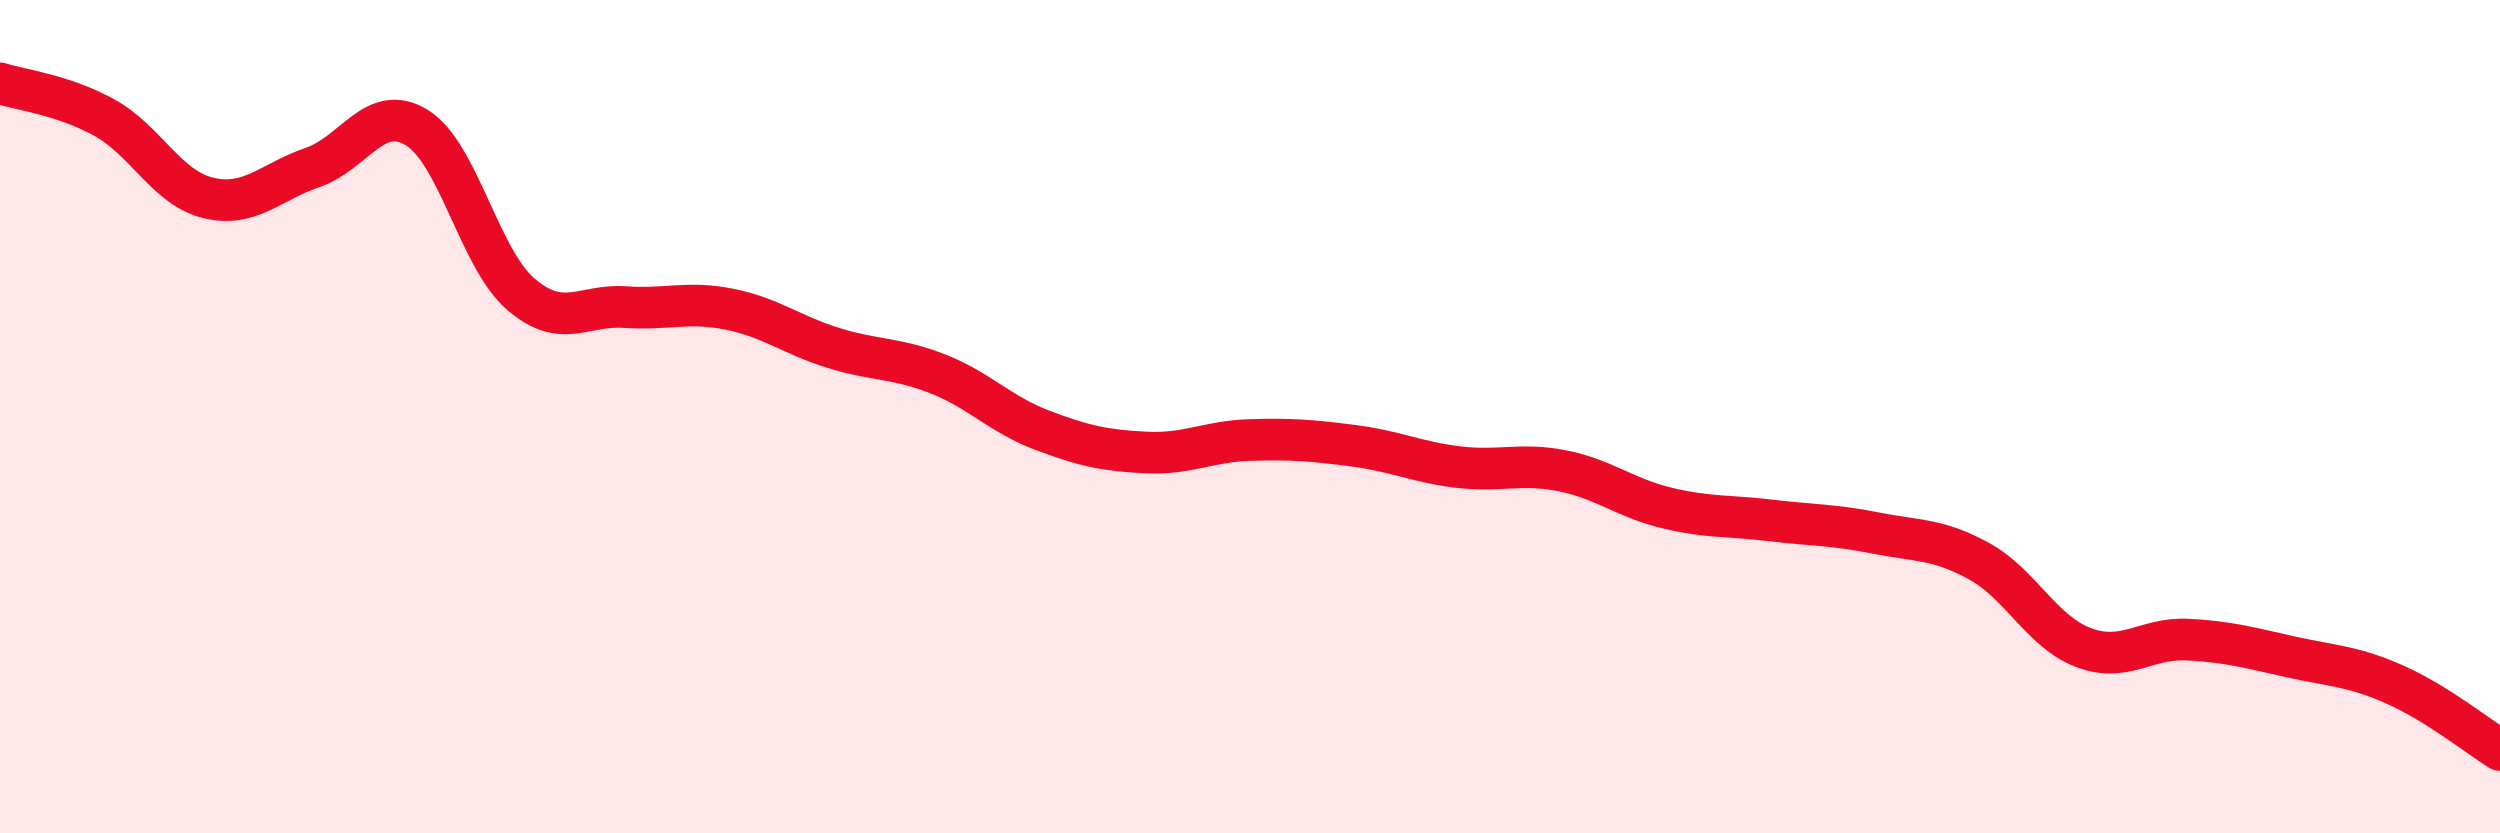 
    <svg width="60" height="20" viewBox="0 0 60 20" xmlns="http://www.w3.org/2000/svg">
      <path
        d="M 0,2 C 0.5,2.16 1.5,2.27 2.5,2.82 C 3.5,3.37 4,4.51 5,4.75 C 6,4.99 6.5,4.36 7.5,4.02 C 8.5,3.68 9,2.45 10,3.06 C 11,3.67 11.5,6.2 12.5,7.06 C 13.5,7.92 14,7.3 15,7.37 C 16,7.44 16.5,7.22 17.5,7.42 C 18.5,7.62 19,8.04 20,8.35 C 21,8.66 21.5,8.58 22.5,8.97 C 23.5,9.36 24,9.94 25,10.32 C 26,10.7 26.5,10.81 27.5,10.86 C 28.5,10.91 29,10.59 30,10.56 C 31,10.53 31.5,10.57 32.5,10.7 C 33.5,10.83 34,11.09 35,11.21 C 36,11.33 36.5,11.1 37.5,11.3 C 38.5,11.5 39,11.95 40,12.19 C 41,12.43 41.5,12.37 42.5,12.49 C 43.5,12.61 44,12.59 45,12.79 C 46,12.99 46.5,12.92 47.5,13.47 C 48.5,14.02 49,15.16 50,15.54 C 51,15.92 51.5,15.3 52.5,15.35 C 53.5,15.4 54,15.55 55,15.77 C 56,15.99 56.5,15.99 57.5,16.44 C 58.5,16.89 59.5,17.69 60,18L60 20L0 20Z"
        fill="#EB0A25"
        opacity="0.1"
        stroke-linecap="round"
        stroke-linejoin="round"
      />
      <path
        d="M 0,2 C 0.5,2.16 1.5,2.27 2.5,2.82 C 3.5,3.37 4,4.51 5,4.75 C 6,4.99 6.5,4.36 7.5,4.02 C 8.5,3.68 9,2.45 10,3.06 C 11,3.67 11.5,6.2 12.5,7.06 C 13.5,7.92 14,7.3 15,7.37 C 16,7.44 16.5,7.22 17.5,7.42 C 18.5,7.62 19,8.04 20,8.35 C 21,8.66 21.5,8.58 22.5,8.97 C 23.5,9.36 24,9.94 25,10.32 C 26,10.7 26.5,10.81 27.5,10.86 C 28.5,10.91 29,10.59 30,10.56 C 31,10.53 31.5,10.57 32.5,10.7 C 33.5,10.83 34,11.09 35,11.21 C 36,11.33 36.5,11.1 37.5,11.3 C 38.5,11.5 39,11.95 40,12.19 C 41,12.43 41.5,12.37 42.5,12.49 C 43.5,12.61 44,12.59 45,12.79 C 46,12.99 46.5,12.92 47.5,13.47 C 48.5,14.02 49,15.16 50,15.54 C 51,15.92 51.5,15.3 52.5,15.35 C 53.5,15.4 54,15.55 55,15.77 C 56,15.99 56.5,15.99 57.5,16.44 C 58.5,16.89 59.5,17.69 60,18"
        stroke="#EB0A25"
        stroke-width="1"
        fill="none"
        stroke-linecap="round"
        stroke-linejoin="round"
      />
    </svg>
  